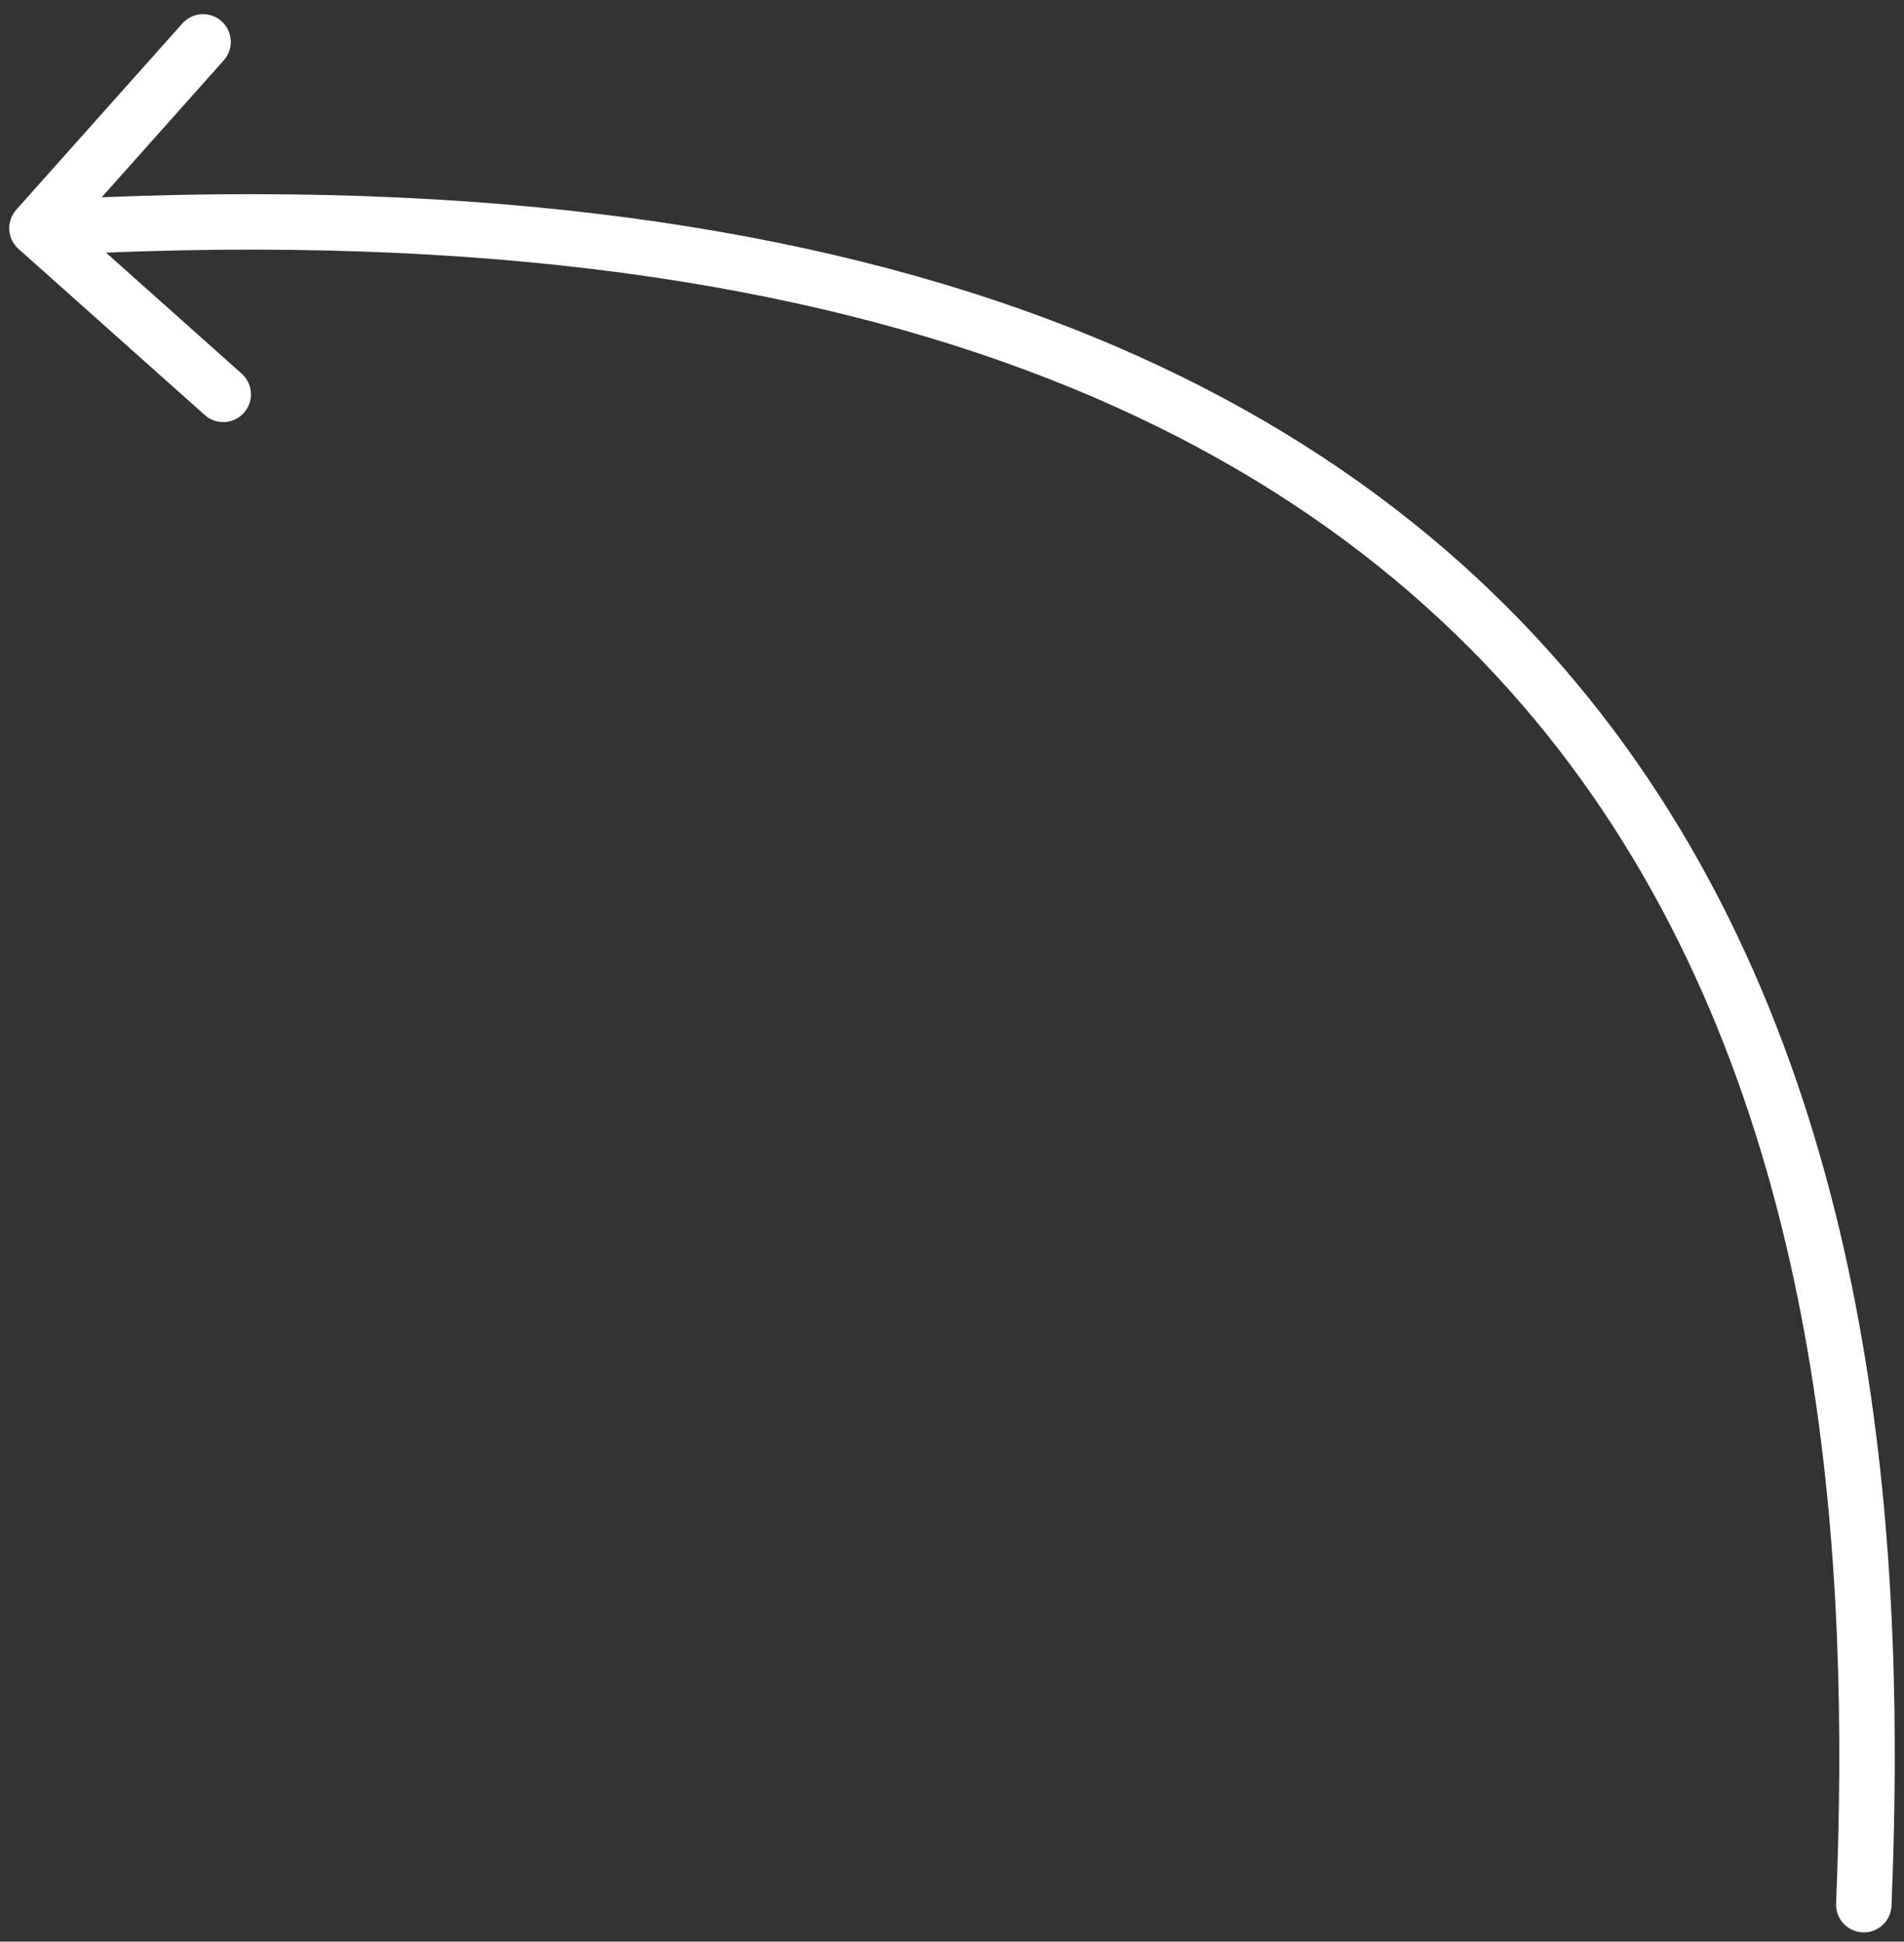 <svg width="103" height="105" viewBox="0 0 103 105" fill="none" xmlns="http://www.w3.org/2000/svg">
<rect x="0" y="0" width="103" height="105" fill="#333333" stroke="none"/>
<path fill-rule="evenodd" clip-rule="evenodd" d="M0.88 11.343C0.329 11.961 0.383 12.909 1.002 13.461L11.078 22.445C11.696 22.997 12.644 22.942 13.195 22.324C13.747 21.706 13.693 20.758 13.074 20.206L5.734 13.661C50.154 11.875 73.694 25.157 86.081 42.925C98.894 61.306 100.072 84.882 99.326 102.938C99.292 103.766 99.935 104.464 100.763 104.499C101.59 104.533 102.289 103.89 102.323 103.062C103.074 84.905 101.956 60.453 88.542 41.21C75.379 22.327 50.661 8.83 5.502 10.668L12.104 3.264C12.656 2.645 12.601 1.697 11.983 1.146C11.365 0.594 10.417 0.649 9.865 1.267L0.88 11.343Z" fill="white"/>
</svg>
